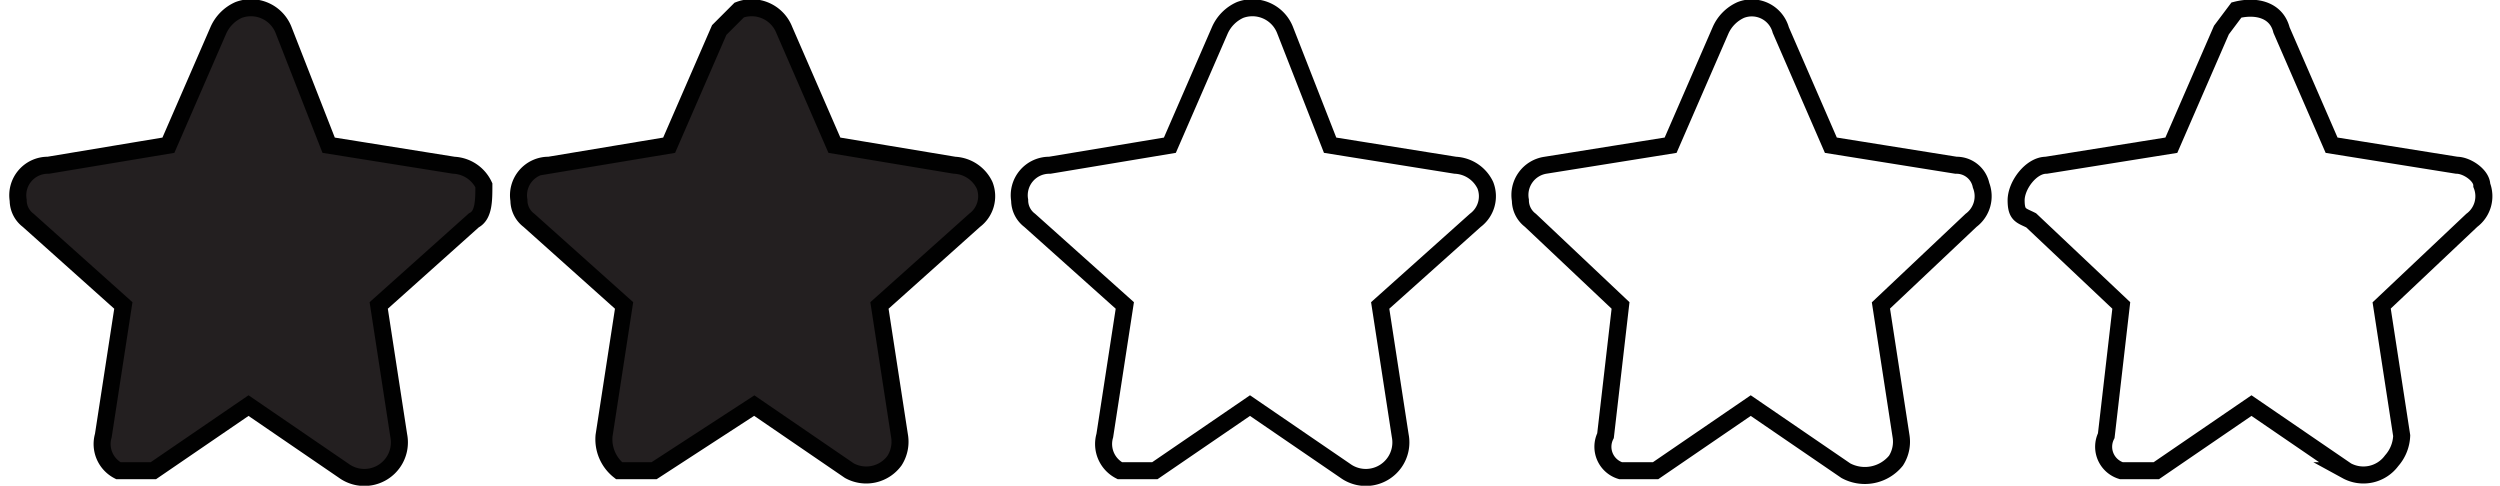 <svg height="3.4mm" viewBox="0 0 49.6 9.7" width="17.5mm" xmlns="http://www.w3.org/2000/svg"><g stroke="#010101" stroke-miterlimit="10" stroke-width=".34"><path d="m9.5 3.7a.7.7 0 0 0 -.6-.4l-2.5-.4-.9-2.3a.7.7 0 0 0 -.9-.4.8.8 0 0 0 -.4.4l-1 2.3-2.4.4a.6.6 0 0 0 -.6.7.5.5 0 0 0 .2.4l1.9 1.7-.4 2.6a.6.6 0 0 0 .3.7h.7l1.9-1.3 1.9 1.3a.7.7 0 0 0 1.1-.7l-.4-2.6 1.9-1.7c.2-.1.2-.4.2-.7z" fill="#231f20"/><path d="m19.5 3.7a.7.7 0 0 0 -.6-.4l-2.4-.4-1-2.3a.7.7 0 0 0 -.9-.4l-.4.4-1 2.3-2.4.4a.6.6 0 0 0 -.6.7.5.5 0 0 0 .2.4l1.9 1.7-.4 2.6a.8.8 0 0 0 .3.7h.7l2-1.3 1.9 1.3a.7.7 0 0 0 .9-.2.7.7 0 0 0 .1-.5l-.4-2.6 1.9-1.7a.6.6 0 0 0 .2-.7z" fill="#231f20"/><g fill="none"><path d="m49.4 3.7c0-.2-.3-.4-.5-.4l-2.5-.4-1-2.3c-.1-.4-.5-.5-.9-.4l-.3.4-1 2.3-2.5.4c-.3 0-.6.4-.6.7s.1.3.3.4l1.8 1.7-.3 2.6a.5.5 0 0 0 .3.7h.7l1.9-1.3 1.9 1.3a.7.7 0 0 0 .9-.2.8.8 0 0 0 .2-.5l-.4-2.6 1.8-1.7a.6.6 0 0 0 .2-.7z"/><path d="m39.4 3.7a.5.5 0 0 0 -.5-.4l-2.5-.4-1-2.3a.6.6 0 0 0 -.8-.4.8.8 0 0 0 -.4.4l-1 2.3-2.5.4a.6.6 0 0 0 -.5.7.5.5 0 0 0 .2.4l1.8 1.7-.3 2.6a.5.5 0 0 0 .3.7h.7l1.9-1.3 1.9 1.3a.8.8 0 0 0 1-.2.7.7 0 0 0 .1-.5l-.4-2.6 1.8-1.7a.6.6 0 0 0 .2-.7z"/><path d="m29.5 3.7a.7.7 0 0 0 -.6-.4l-2.5-.4-.9-2.3a.7.7 0 0 0 -.9-.4.8.8 0 0 0 -.4.4l-1 2.3-2.4.4a.6.6 0 0 0 -.6.7.5.5 0 0 0 .2.4l1.9 1.7-.4 2.6a.6.6 0 0 0 .3.7h.7l1.9-1.3 1.9 1.3a.7.7 0 0 0 1.1-.7l-.4-2.6 1.9-1.7a.6.6 0 0 0 .2-.7z"/></g></g></svg>